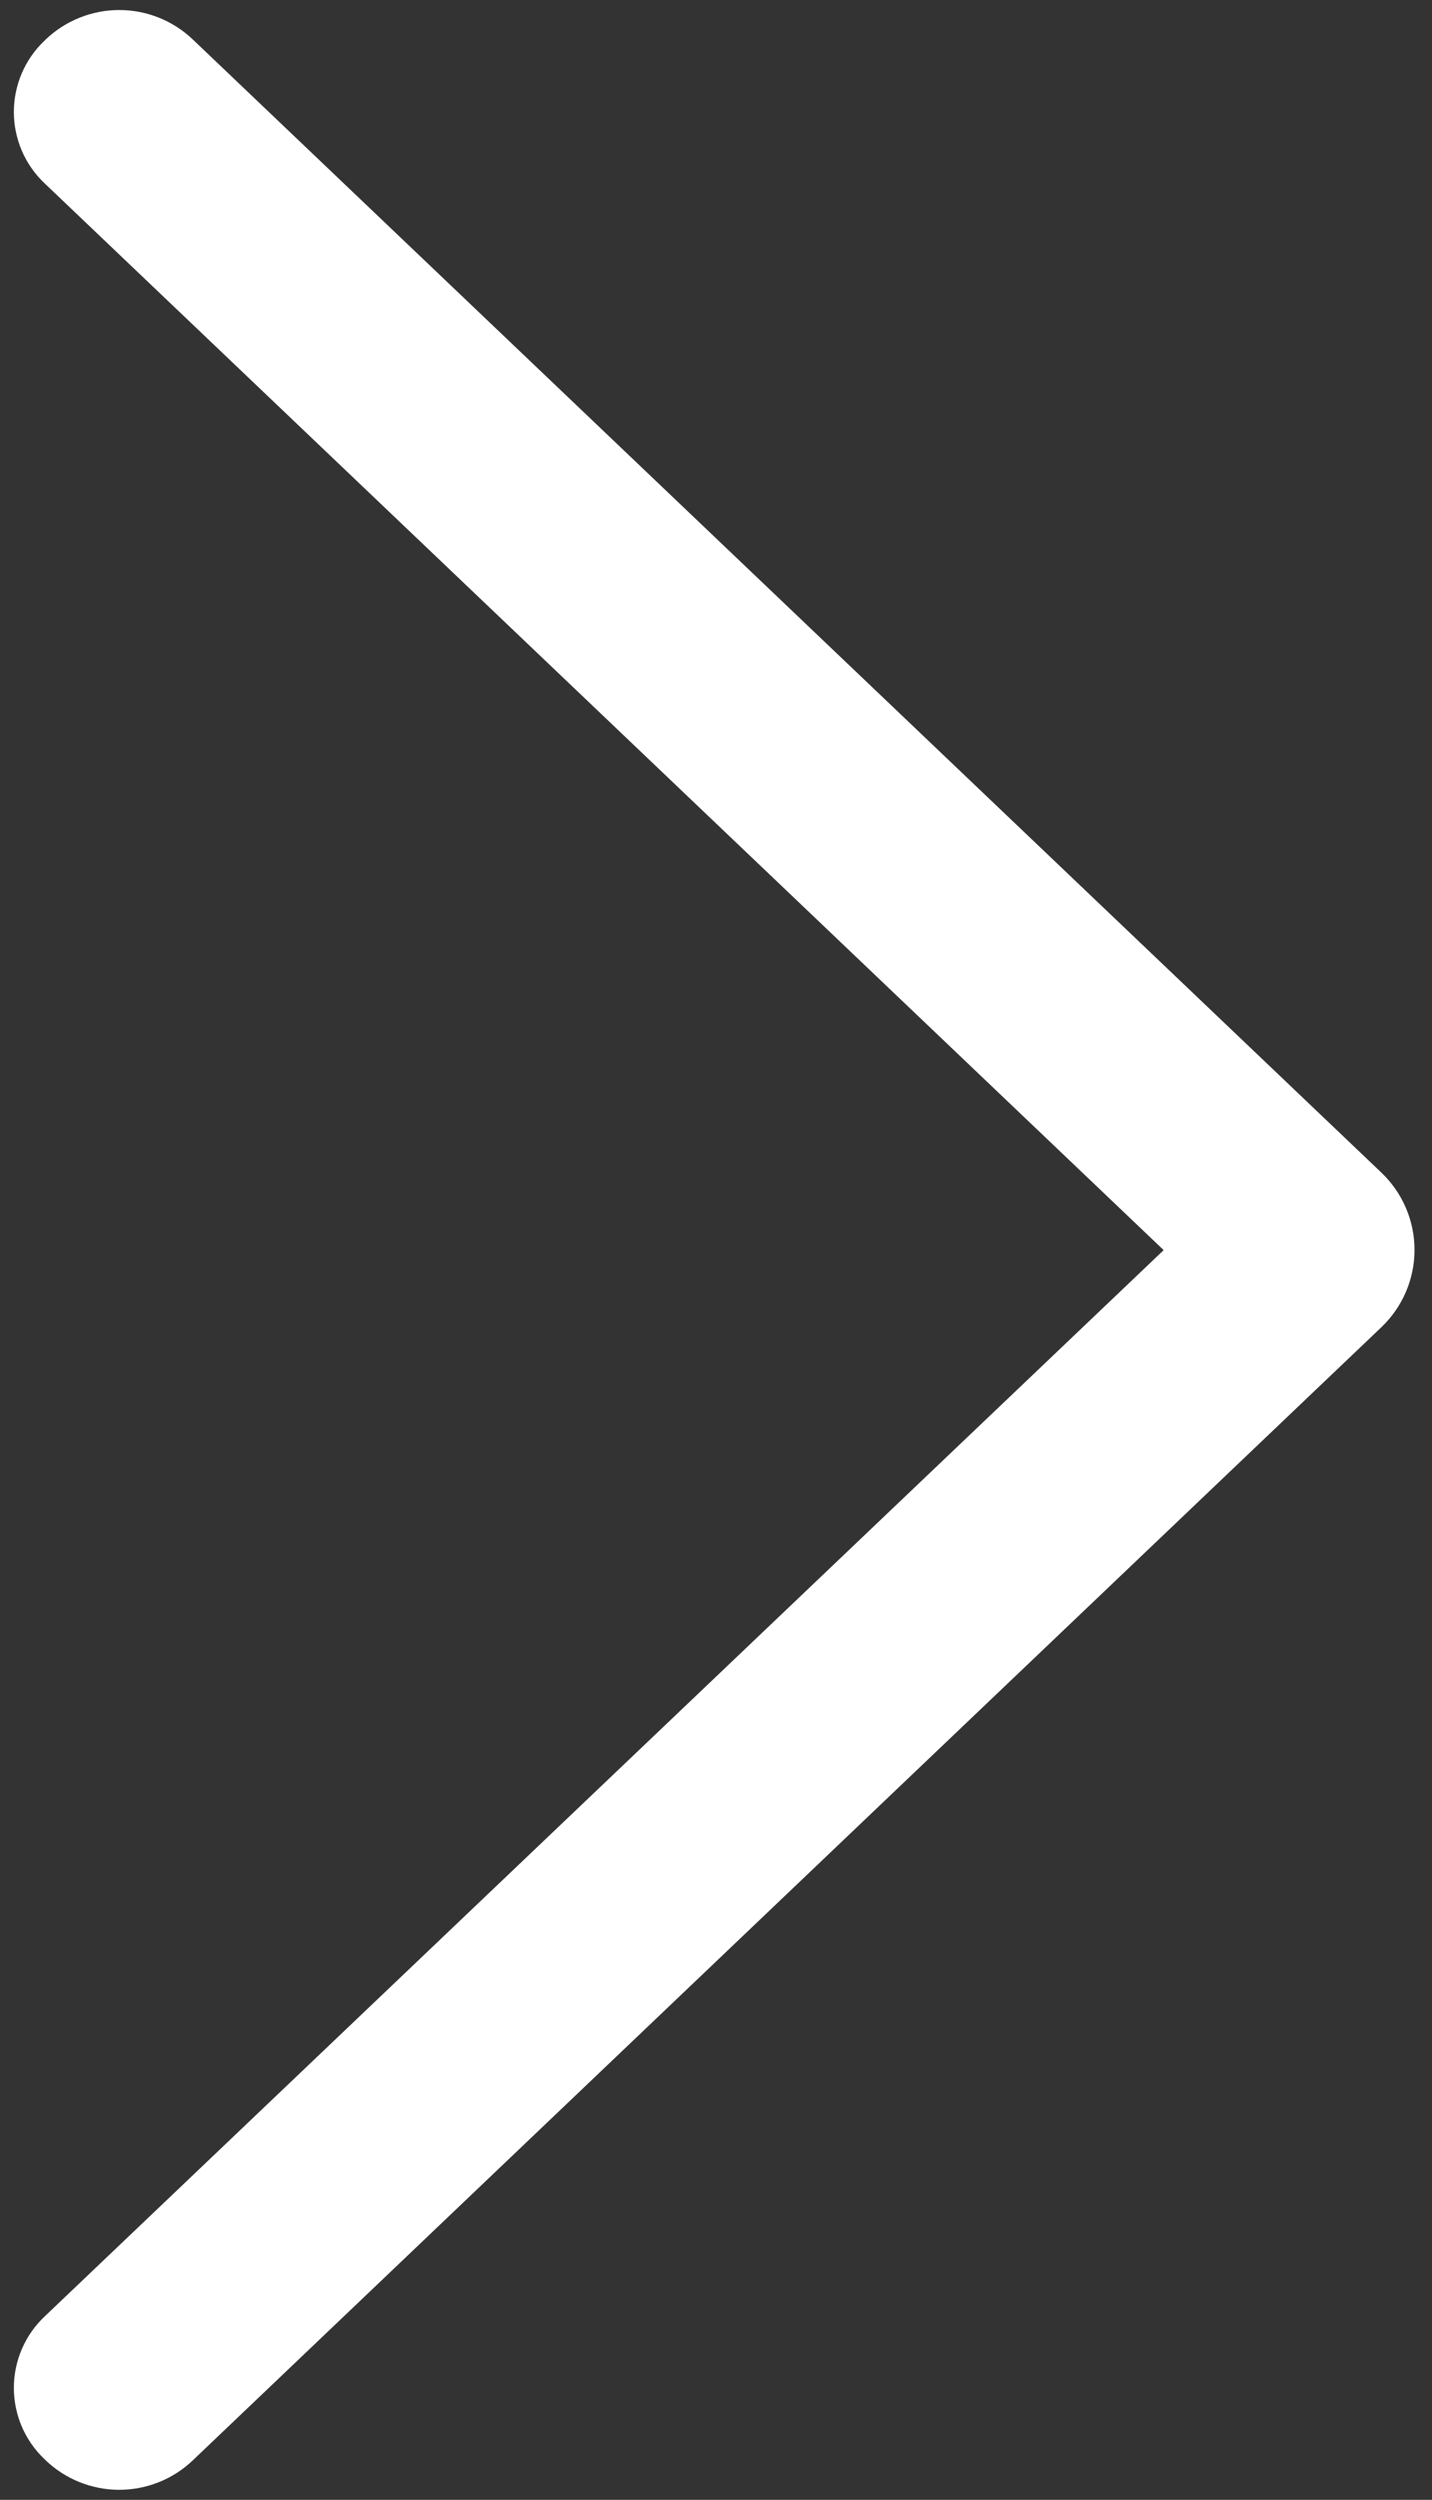 <?xml version="1.0" encoding="UTF-8"?> <svg xmlns="http://www.w3.org/2000/svg" width="47" height="82" viewBox="0 0 47 82" fill="none"><rect x="0" y="0" width="47" height="82" fill="#333333" stroke="none"/><path d="M45.34 38.466L6.329 1.296C5.678 0.675 4.813 0.329 3.914 0.329C3.015 0.329 2.15 0.675 1.499 1.296L1.457 1.338C1.14 1.639 0.888 2.001 0.716 2.402C0.544 2.804 0.455 3.236 0.455 3.673C0.455 4.109 0.544 4.541 0.716 4.943C0.888 5.344 1.14 5.706 1.457 6.007L38.193 41.007L1.457 75.993C1.14 76.294 0.888 76.656 0.716 77.057C0.544 77.459 0.455 77.891 0.455 78.328C0.455 78.764 0.544 79.197 0.716 79.598C0.888 79.999 1.14 80.361 1.457 80.662L1.499 80.704C2.15 81.325 3.015 81.671 3.914 81.671C4.813 81.671 5.678 81.325 6.329 80.704L45.34 43.534C45.683 43.207 45.956 42.814 46.143 42.378C46.33 41.943 46.426 41.474 46.426 41C46.426 40.526 46.33 40.057 46.143 39.622C45.956 39.186 45.683 38.793 45.34 38.466Z" fill="white"></path></svg> 